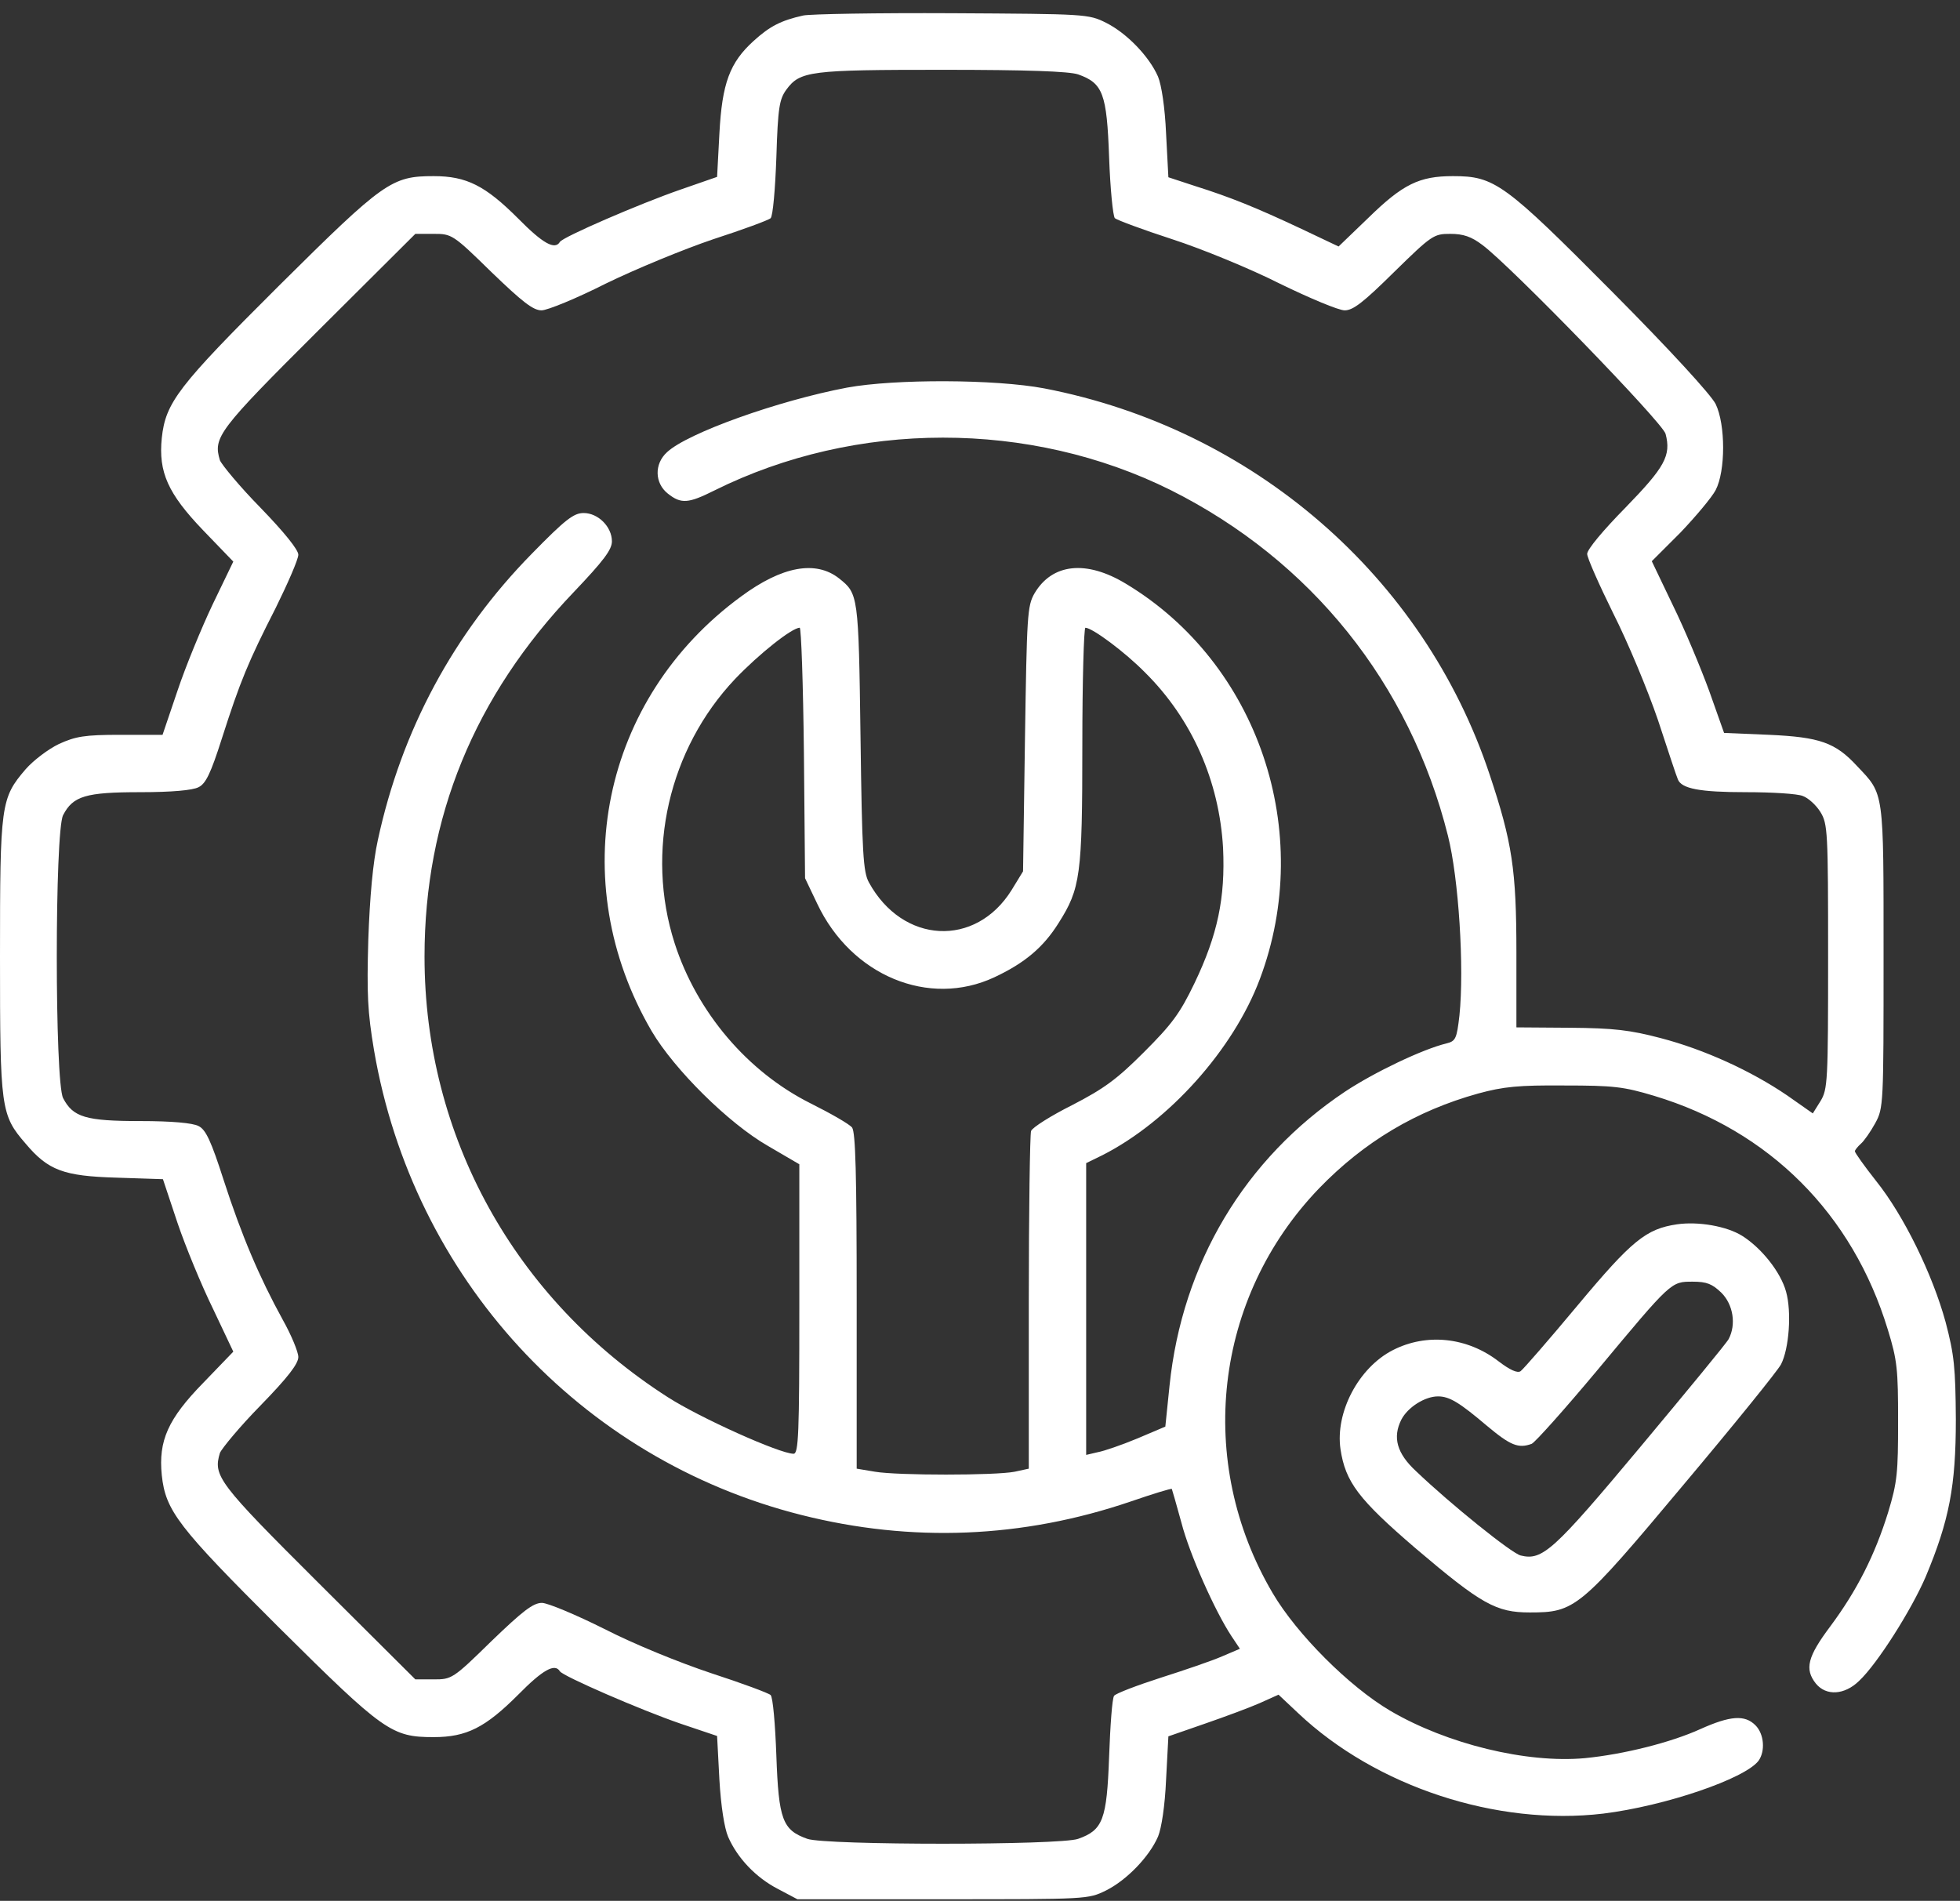 <?xml version="1.0" encoding="UTF-8"?>
<svg width="133px" height="129px" viewBox="0 0 133 129" version="1.1" xmlns="http://www.w3.org/2000/svg" xmlns:xlink="http://www.w3.org/1999/xlink">
    <rect x="0" y="0" width="133" height="129" fill="#333333" stroke="none"/>
    <title>travail-qualifie-white</title>
    <g id="Page-1" stroke="none" stroke-width="1" fill="none" fill-rule="evenodd">
        <g id="Extra-Large" transform="translate(-1605, -615)" fill="#FFFFFF" fill-rule="nonzero">
            <g id="PICTOS-OUTLINE-Copy" transform="translate(1408.15, 434)">
                <g id="travail-qualifie-white" transform="translate(196.85, 181.892)">
                    <g id="Group" transform="translate(66.359, 64) scale(-1, 1) rotate(-180) translate(-66.359, -64) ">
                        <path d="M54.499,127.839 C52.994,127.502 52.241,127.113 51.151,126.126 C49.516,124.647 48.997,123.246 48.816,119.82 L48.66,116.888 L46.194,116.031 C43.418,115.071 38.201,112.813 37.994,112.476 C37.656,111.905 36.826,112.372 35.165,114.059 C32.933,116.291 31.661,116.939 29.43,116.939 C26.575,116.939 26.056,116.576 18.919,109.491 C12.068,102.666 11.237,101.576 10.978,99.162 C10.744,96.853 11.393,95.399 13.78,92.908 L15.831,90.78 L14.429,87.873 C13.677,86.29 12.587,83.643 12.042,82.008 L11.03,79.024 L8.175,79.024 C5.735,79.024 5.138,78.92 3.997,78.401 C3.296,78.063 2.284,77.311 1.739,76.688 C0.052,74.716 8.08102411e-15,74.326 8.08102411e-15,63.972 C8.08102411e-15,53.643 0.052,53.227 1.739,51.281 C3.27,49.464 4.308,49.075 7.915,48.971 L11.056,48.868 L12.042,45.909 C12.587,44.3 13.677,41.653 14.455,40.07 L15.831,37.163 L13.806,35.061 C11.393,32.596 10.744,31.116 10.978,28.781 C11.237,26.367 12.068,25.277 18.919,18.452 C26.056,11.367 26.575,11.004 29.43,11.004 C31.661,11.004 32.933,11.652 35.165,13.884 C36.826,15.571 37.656,16.038 37.994,15.467 C38.227,15.13 43.47,12.846 46.194,11.912 L48.66,11.081 L48.816,8.123 C48.919,6.332 49.153,4.827 49.412,4.23 C50.035,2.803 51.281,1.479 52.786,0.701 L54.11,0 L63.972,0 C73.807,0 73.833,0 75.053,0.597 C76.454,1.298 77.986,2.881 78.582,4.256 C78.816,4.827 79.05,6.332 79.127,8.123 L79.283,11.056 L81.749,11.912 C83.098,12.379 84.785,13.002 85.486,13.313 L86.757,13.884 L88.081,12.639 C93.375,7.63 101.576,4.957 108.791,5.813 C112.995,6.332 118.393,8.175 119.327,9.395 C119.794,10.043 119.716,11.211 119.119,11.808 C118.393,12.535 117.407,12.457 115.382,11.549 C113.384,10.64 110.192,9.836 107.545,9.576 C103.6,9.213 98.176,10.536 94.335,12.794 C91.558,14.429 88.003,17.985 86.368,20.762 C81.1,29.689 82.371,40.822 89.508,48.245 C92.571,51.411 96.1,53.513 100.304,54.681 C102.017,55.148 103.055,55.252 106.143,55.226 C109.491,55.226 110.166,55.148 112.242,54.525 C120.08,52.163 125.711,46.506 128.099,38.668 C128.748,36.566 128.799,35.943 128.799,32.44 C128.799,28.962 128.748,28.314 128.125,26.263 C127.216,23.331 125.997,20.943 124.206,18.53 C122.649,16.454 122.441,15.623 123.22,14.637 C123.921,13.78 125.166,13.858 126.152,14.819 C127.398,15.986 129.708,19.646 130.668,21.877 C132.277,25.718 132.718,28.054 132.718,32.57 C132.692,36.073 132.614,36.93 132.018,39.187 C131.135,42.405 129.189,46.402 127.294,48.764 C126.516,49.75 125.867,50.658 125.867,50.762 C125.867,50.84 126.049,51.073 126.282,51.281 C126.49,51.463 126.931,52.086 127.242,52.656 C127.813,53.695 127.813,53.928 127.813,63.972 C127.813,75.338 127.865,74.949 126.023,76.896 C124.543,78.505 123.479,78.868 120.054,79.024 L116.991,79.153 L115.979,82.008 C115.408,83.565 114.318,86.186 113.514,87.821 L112.086,90.806 L114.033,92.752 C115.071,93.842 116.161,95.14 116.42,95.633 C117.095,96.93 117.095,100.071 116.42,101.472 C116.109,102.095 113.358,105.105 109.413,109.076 C102.069,116.472 101.42,116.939 98.591,116.939 C96.308,116.939 95.192,116.394 92.856,114.111 L90.832,112.164 L88.314,113.358 C85.226,114.811 83.487,115.512 81.1,116.265 L79.283,116.862 L79.127,119.82 C79.05,121.611 78.816,123.116 78.582,123.687 C77.986,125.062 76.454,126.645 75.053,127.346 C73.859,127.943 73.678,127.943 64.62,127.995 C59.56,128.021 54.992,127.943 54.499,127.839 Z M73.159,123.843 C74.845,123.246 75.105,122.545 75.261,118.211 C75.338,116.083 75.52,114.24 75.65,114.085 C75.806,113.955 77.544,113.306 79.543,112.657 C81.541,112.009 84.837,110.659 86.835,109.647 C88.859,108.661 90.832,107.83 91.247,107.83 C91.818,107.83 92.519,108.375 94.595,110.426 C97.164,112.943 97.294,113.021 98.41,113.021 C99.292,113.021 99.837,112.839 100.59,112.268 C102.484,110.867 112.839,100.2 113.021,99.448 C113.41,97.969 112.969,97.19 110.296,94.439 C108.791,92.908 107.701,91.61 107.701,91.299 C107.701,91.039 108.505,89.223 109.465,87.276 C110.451,85.33 111.801,82.086 112.502,80.036 C113.176,77.986 113.773,76.169 113.851,76.013 C114.085,75.364 115.356,75.131 118.471,75.131 C120.235,75.131 121.974,75.027 122.337,74.871 C122.701,74.742 123.246,74.249 123.531,73.781 C124.024,72.977 124.05,72.458 124.05,63.972 C124.05,55.511 124.024,54.966 123.531,54.162 L123.012,53.331 L121.273,54.551 C118.834,56.212 115.668,57.665 112.683,58.444 C110.607,58.989 109.517,59.119 106.533,59.144 L102.899,59.17 L102.899,64.231 C102.899,69.863 102.614,71.731 101.083,76.325 C96.619,89.768 85.019,99.811 70.849,102.536 C67.553,103.159 60.753,103.185 57.484,102.588 C52.812,101.706 46.636,99.5 45.26,98.202 C44.378,97.398 44.43,96.1 45.312,95.399 C46.22,94.673 46.713,94.725 48.478,95.607 C58.08,100.382 69.889,100.382 79.439,95.633 C88.963,90.858 95.659,82.527 98.254,72.172 C98.981,69.292 99.37,63.219 99.033,59.975 C98.851,58.392 98.773,58.236 98.15,58.08 C96.541,57.691 93.271,56.134 91.273,54.81 C84.474,50.269 80.217,43.158 79.361,34.853 L79.076,32.077 L77.181,31.272 C76.117,30.831 74.923,30.416 74.482,30.338 L73.704,30.156 L73.704,40.07 L73.704,49.957 L74.819,50.502 C79.309,52.786 83.695,57.665 85.486,62.44 C89.249,72.432 85.382,83.877 76.403,89.275 C73.704,90.91 71.394,90.65 70.2,88.626 C69.707,87.769 69.681,87.147 69.551,78.738 L69.421,69.759 L68.643,68.487 C66.203,64.568 61.247,64.828 58.963,69.006 C58.574,69.707 58.496,70.953 58.392,78.894 C58.262,88.548 58.236,88.6 56.939,89.638 C55.355,90.884 53.072,90.468 50.295,88.418 C40.822,81.489 38.279,69.084 44.222,58.911 C45.753,56.316 49.438,52.656 52.111,51.125 L54.24,49.88 L54.24,40.07 C54.24,31.584 54.188,30.234 53.85,30.234 C52.916,30.234 47.492,32.673 45.312,34.075 C34.905,40.745 28.807,51.8 28.807,63.972 C28.807,73.392 32.18,81.645 38.928,88.704 C40.952,90.832 41.523,91.584 41.523,92.155 C41.523,93.142 40.589,94.076 39.603,94.076 C38.928,94.076 38.357,93.635 36.073,91.299 C30.779,85.901 27.25,79.335 25.641,71.887 C25.303,70.356 25.096,68.046 24.992,65.139 C24.888,61.428 24.94,60.234 25.381,57.613 C28.028,42.172 39.343,29.871 54.369,26.082 C61.869,24.187 69.395,24.499 76.714,26.99 C78.219,27.509 79.491,27.898 79.517,27.846 C79.543,27.795 79.828,26.782 80.166,25.563 C80.711,23.435 82.449,19.542 83.565,17.855 L84.136,16.999 L82.916,16.479 C82.268,16.194 80.373,15.545 78.738,15.026 C77.129,14.507 75.702,13.962 75.598,13.806 C75.468,13.625 75.338,11.782 75.261,9.68 C75.105,5.398 74.845,4.697 73.159,4.1 C71.913,3.659 56.03,3.659 54.785,4.1 C53.098,4.697 52.838,5.398 52.682,9.732 C52.605,11.86 52.449,13.703 52.293,13.858 C52.163,13.988 50.347,14.663 48.271,15.338 C46.091,16.064 43.028,17.31 41.004,18.348 C39.084,19.308 37.163,20.113 36.774,20.113 C36.177,20.113 35.476,19.568 33.348,17.518 C30.727,14.948 30.649,14.922 29.43,14.922 L28.184,14.922 L21.618,21.462 C14.793,28.262 14.455,28.729 14.922,30.286 C15.052,30.597 16.272,32.077 17.673,33.504 C19.516,35.398 20.243,36.333 20.243,36.8 C20.243,37.137 19.775,38.279 19.178,39.343 C17.595,42.224 16.402,45.027 15.182,48.79 C14.325,51.463 13.962,52.241 13.469,52.475 C13.08,52.682 11.652,52.812 9.524,52.812 C5.813,52.812 4.957,53.072 4.282,54.369 C3.711,55.485 3.711,72.458 4.282,73.574 C4.957,74.871 5.813,75.131 9.524,75.131 C11.652,75.131 13.08,75.261 13.469,75.468 C13.962,75.702 14.3,76.403 15.052,78.764 C16.298,82.657 16.843,83.98 18.711,87.64 C19.542,89.327 20.243,90.936 20.243,91.247 C20.243,91.584 19.282,92.778 17.673,94.439 C16.272,95.866 15.052,97.346 14.922,97.657 C14.455,99.214 14.793,99.681 21.618,106.481 L28.184,113.021 L29.43,113.021 C30.649,113.021 30.727,112.995 33.348,110.426 C35.45,108.401 36.177,107.83 36.748,107.83 C37.137,107.83 39.11,108.635 41.108,109.647 C43.132,110.633 46.402,111.983 48.4,112.657 C50.399,113.306 52.163,113.955 52.293,114.085 C52.449,114.24 52.605,116.083 52.682,118.211 C52.786,121.611 52.89,122.156 53.357,122.805 C54.291,124.076 54.966,124.154 63.972,124.154 C69.733,124.154 72.536,124.05 73.159,123.843 Z M54.551,77.804 L54.629,69.292 L55.459,67.553 C57.769,62.674 63.037,60.494 67.475,62.57 C69.525,63.53 70.797,64.594 71.835,66.255 C73.314,68.591 73.444,69.473 73.444,78.297 C73.444,82.683 73.548,86.29 73.652,86.29 C74.119,86.29 76.351,84.629 77.7,83.254 C80.892,80.088 82.735,75.883 82.994,71.342 C83.15,67.968 82.631,65.451 81.048,62.155 C80.062,60.105 79.517,59.378 77.622,57.484 C75.78,55.641 74.923,55.018 72.769,53.902 C71.316,53.176 70.044,52.371 69.966,52.137 C69.889,51.93 69.811,46.662 69.811,40.485 L69.811,29.222 L68.85,29.014 C67.527,28.755 60.909,28.755 59.378,29.014 L58.132,29.222 L58.132,40.589 C58.132,49.257 58.054,52.034 57.821,52.371 C57.639,52.605 56.368,53.331 55.018,54.006 C50.71,56.16 47.284,60.209 45.779,64.88 C43.781,71.108 45.39,78.063 49.88,82.813 C51.515,84.525 53.746,86.29 54.266,86.29 C54.369,86.29 54.499,82.475 54.551,77.804 Z" id="Shape"></path>
                        <path d="M113.799,45.805 C111.697,45.494 110.737,44.715 107.052,40.303 C105.105,37.968 103.367,35.969 103.185,35.84 C102.977,35.684 102.458,35.917 101.68,36.514 C99.552,38.149 96.801,38.435 94.517,37.267 C92.181,36.073 90.598,33.037 90.962,30.545 C91.299,28.314 92.181,27.146 96.048,23.824 C100.538,20.009 101.524,19.464 103.808,19.464 C106.87,19.464 107.182,19.698 114.24,28.132 C117.666,32.206 120.651,35.892 120.858,36.307 C121.403,37.371 121.585,39.862 121.196,41.238 C120.832,42.561 119.535,44.196 118.211,45.027 C117.173,45.675 115.253,46.013 113.799,45.805 Z M116.81,41.16 C117.614,40.355 117.822,39.006 117.303,38.02 C117.173,37.76 114.474,34.49 111.334,30.727 C105.391,23.616 104.664,22.967 103.185,23.331 C102.562,23.487 98.436,26.808 96.1,29.04 C94.776,30.26 94.491,31.35 95.088,32.544 C95.529,33.4 96.697,34.127 97.579,34.127 C98.358,34.127 99.033,33.712 100.901,32.129 C102.484,30.805 103.029,30.571 103.938,30.909 C104.171,31.013 106.169,33.244 108.401,35.917 C113.436,41.964 113.384,41.912 114.863,41.912 C115.824,41.912 116.187,41.757 116.81,41.16 Z" id="Shape"></path>
                    </g>
                </g>
            </g>
        </g>
    </g>
</svg>